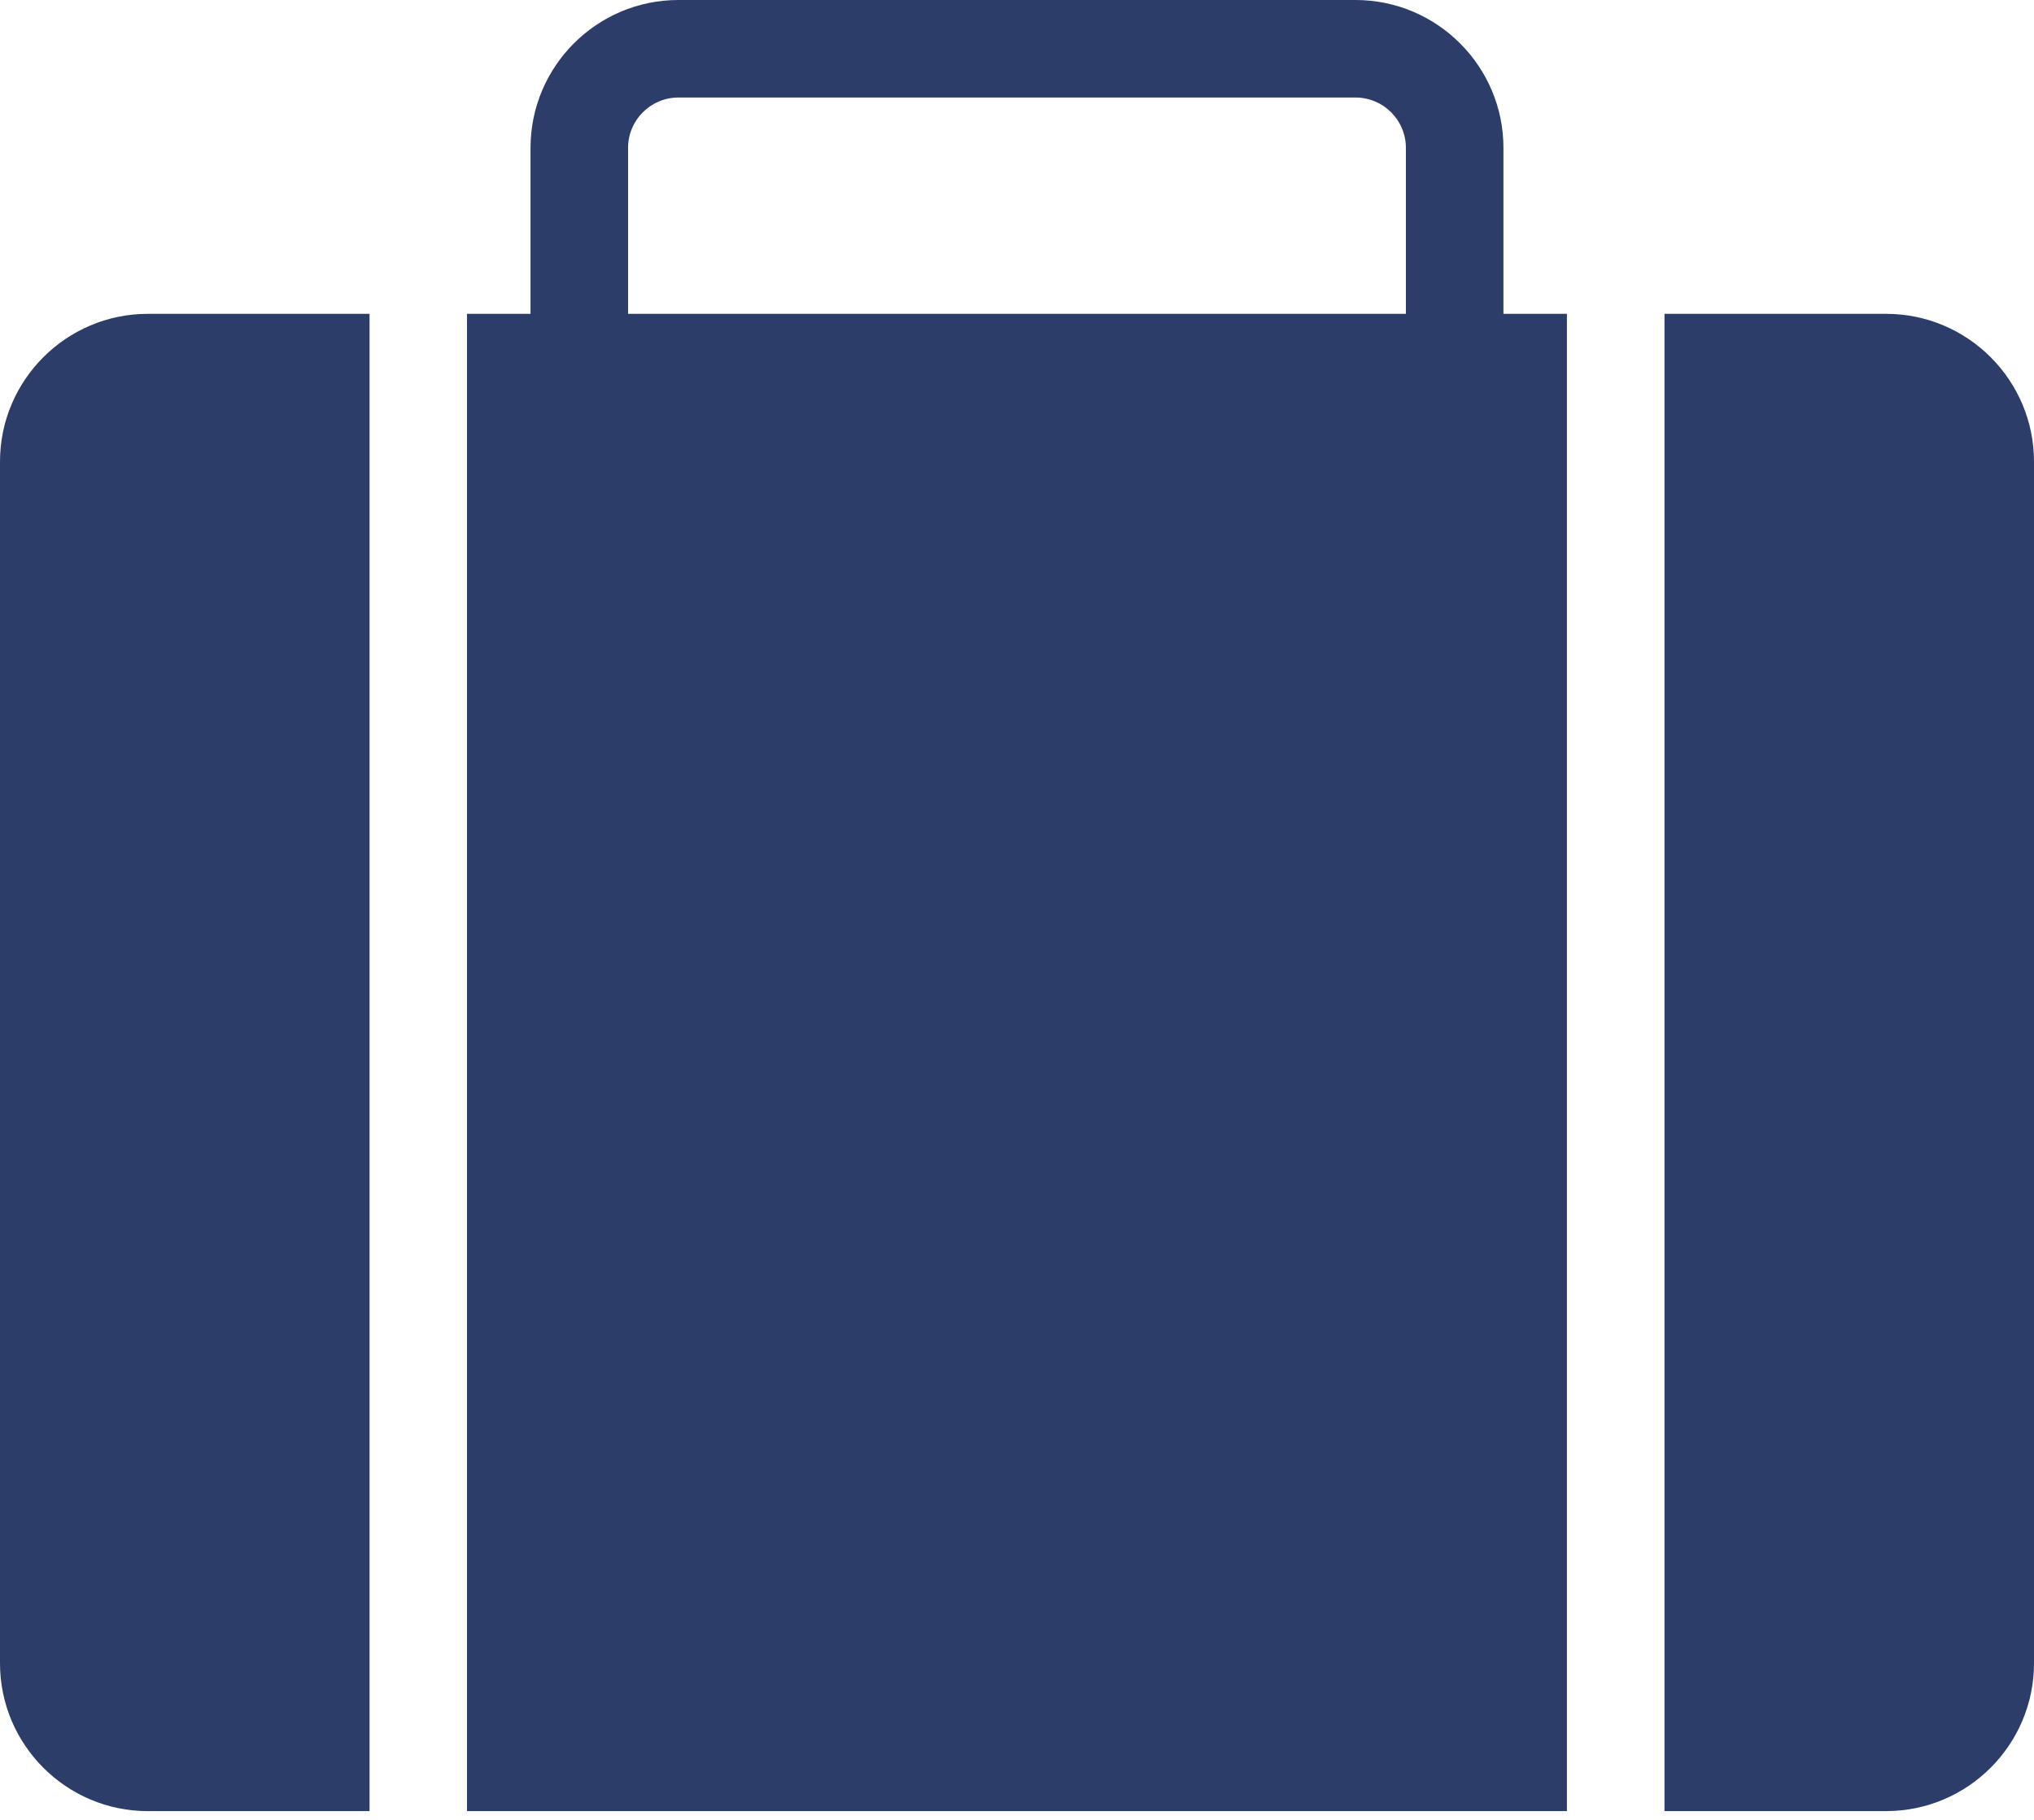 <svg width="57" height="51" viewBox="0 0 57 51" fill="none" xmlns="http://www.w3.org/2000/svg">
<path d="M52.856 8.795H46.645V50.754H52.856C55.141 50.754 57 48.896 57 46.611V12.938C57 10.653 55.141 8.795 52.856 8.795V8.795Z" fill="#2C3D6A"/>
<path d="M10.355 8.795H4.144C1.859 8.795 0 10.653 0 12.939V46.612C0 48.896 1.86 50.755 4.144 50.755H10.356L10.356 8.796L10.355 8.795Z" fill="#2C3D6A"/>
<path d="M42.132 8.795V4.144C42.132 1.86 40.272 0 37.987 0H19.011C16.726 0 14.867 1.86 14.867 4.144V8.794H13.087V50.754H43.91L43.91 8.795L42.132 8.795ZM39.398 8.795H17.601V4.144C17.601 3.366 18.233 2.733 19.011 2.733H37.987C38.766 2.733 39.398 3.366 39.398 4.144V8.795Z" fill="#2C3D6A"/>
</svg>
